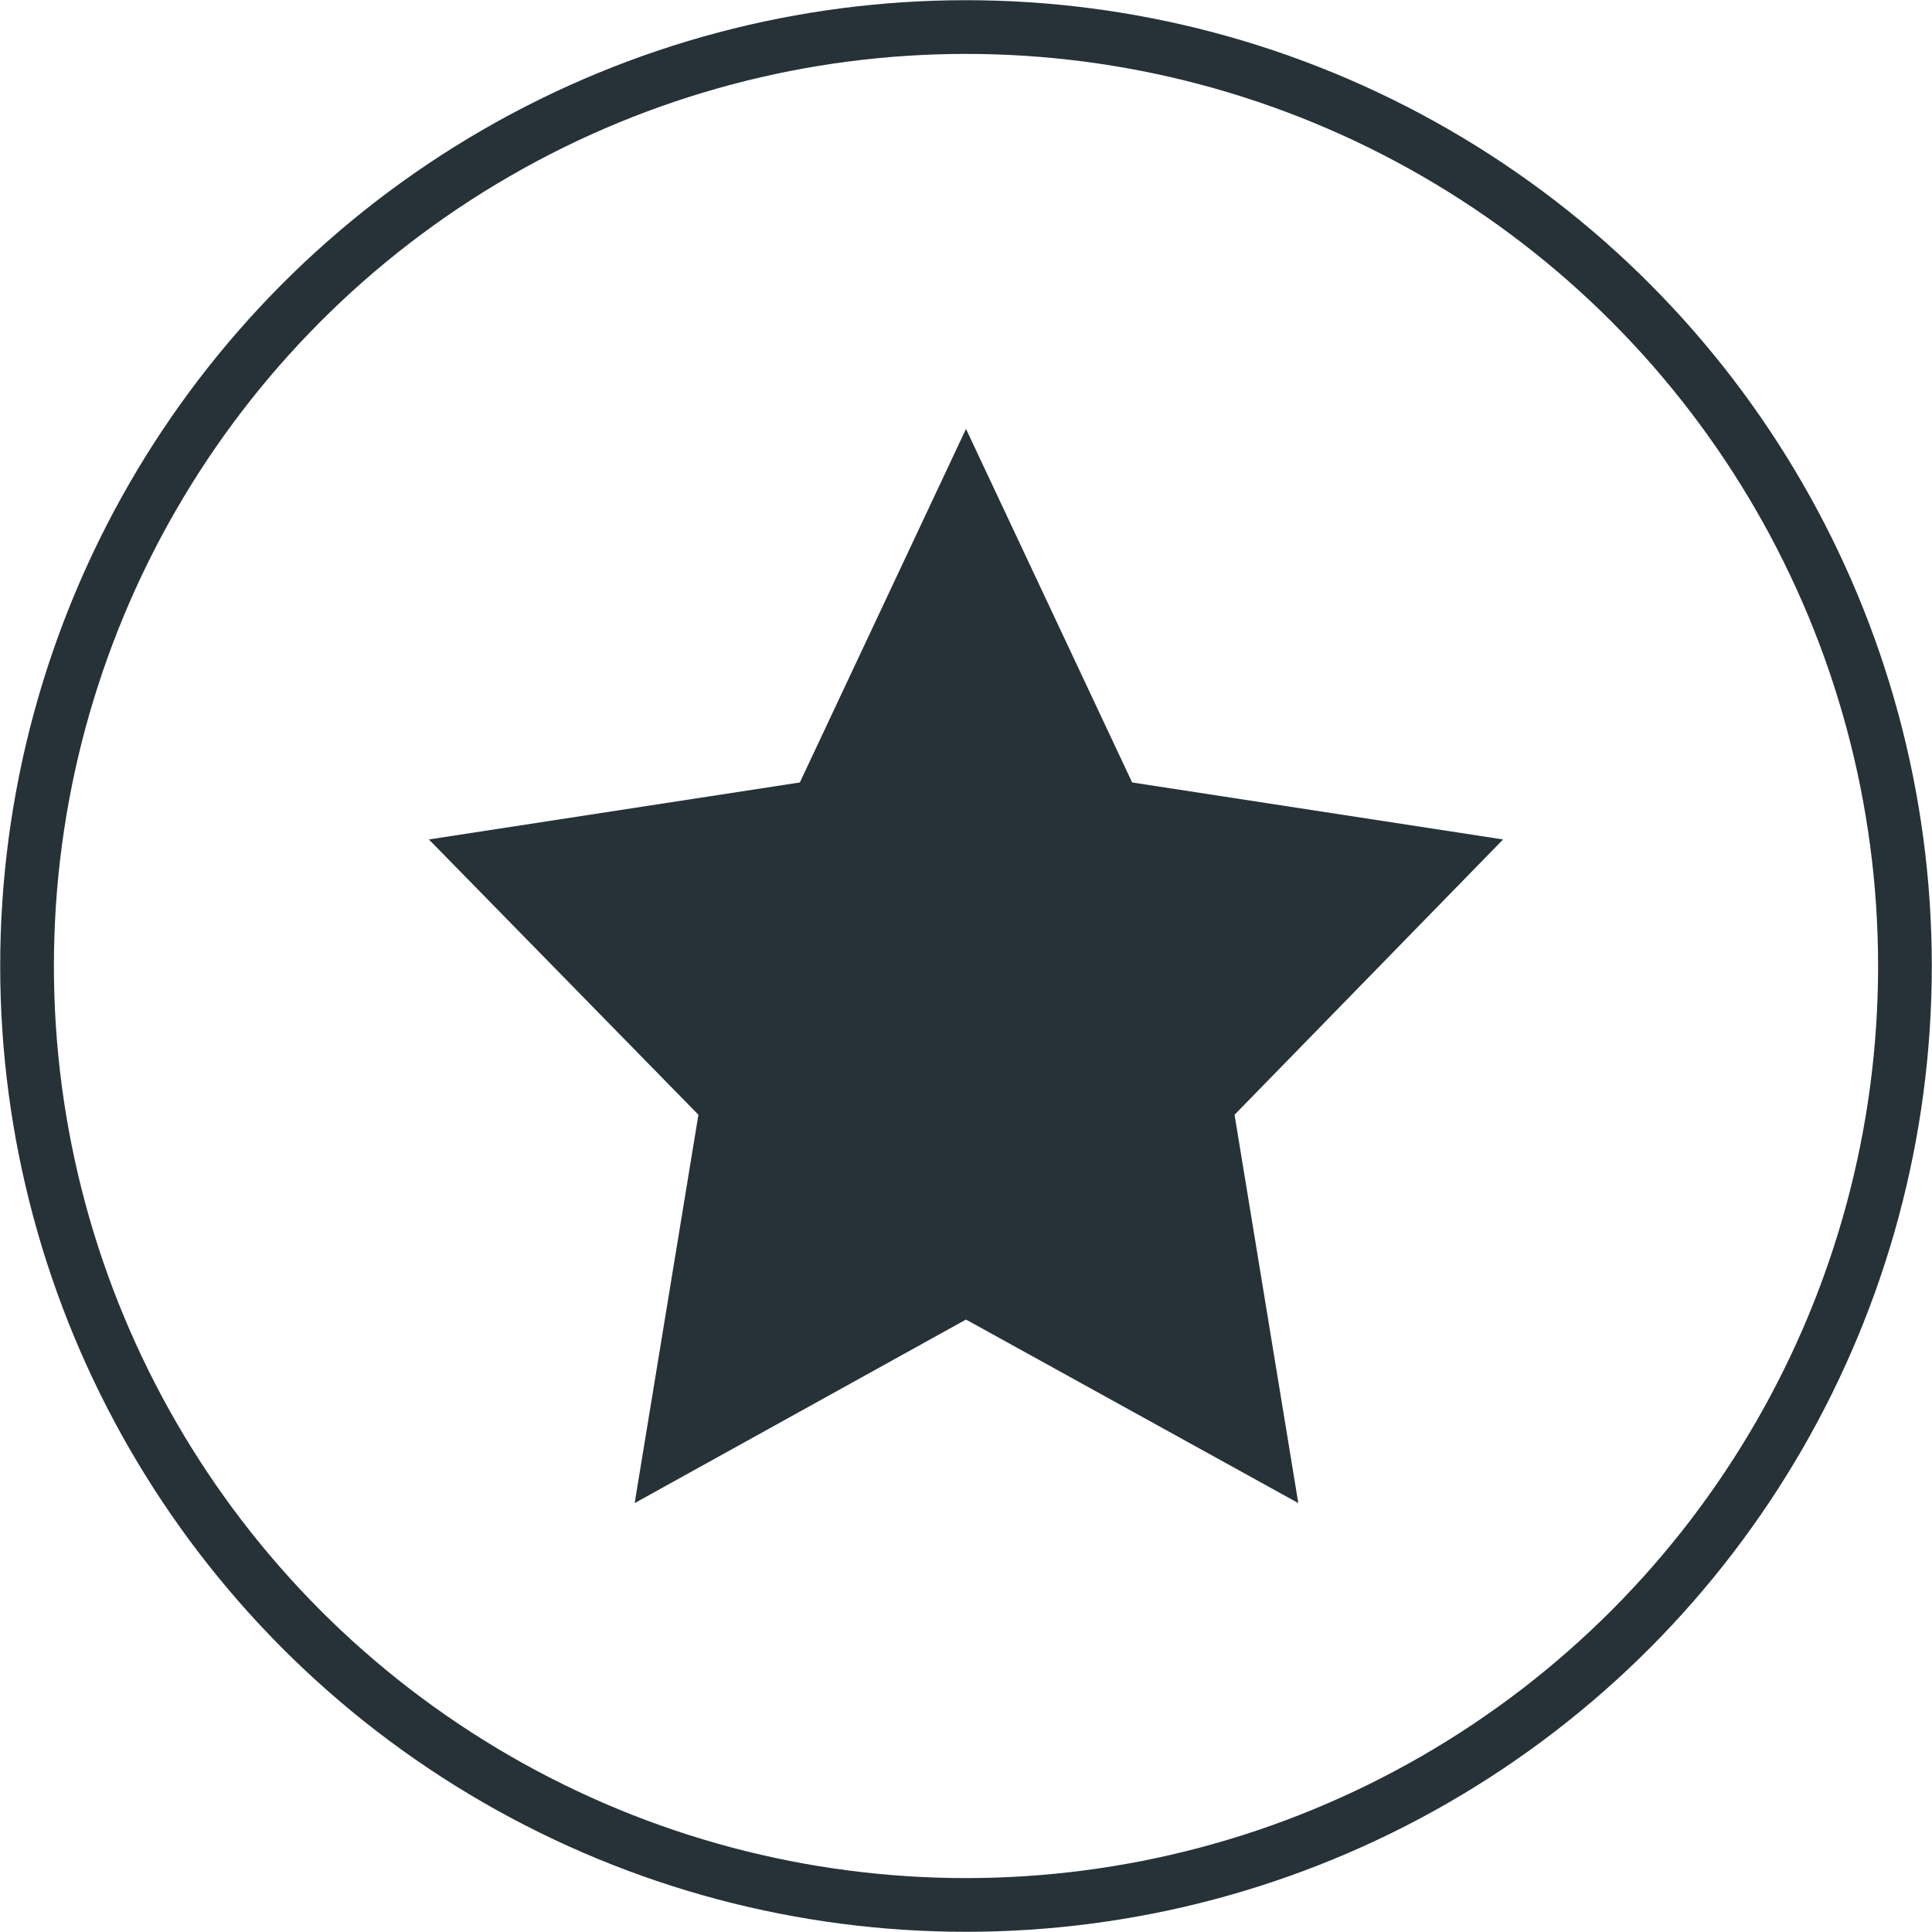 <?xml version="1.0" encoding="utf-8"?>
<!-- Generator: Adobe Illustrator 24.3.0, SVG Export Plug-In . SVG Version: 6.00 Build 0)  -->
<svg version="1.1" id="ICONE" xmlns="http://www.w3.org/2000/svg" xmlns:xlink="http://www.w3.org/1999/xlink" x="0px" y="0px"
	 viewBox="0 0 200 200" style="enable-background:new 0 0 200 200;" xml:space="preserve">
<style type="text/css">
	.st0{fill:none;stroke:#263238;stroke-width:5.56;}
	.st1{fill:#263238;}
</style>
<g id="evento">
	<g id="Ellisse_56">
		<circle class="st0" cx="100" cy="100" r="97.2"/>
	</g>
	<path id="Star" class="st1" d="M100,136.6l-34.3,19l6.6-40.2L44.4,86.9L82.8,81L100,44.4L117.2,81l38.4,5.9l-27.8,28.5l6.6,40.2
		L100,136.6z"/>
</g>
</svg>
